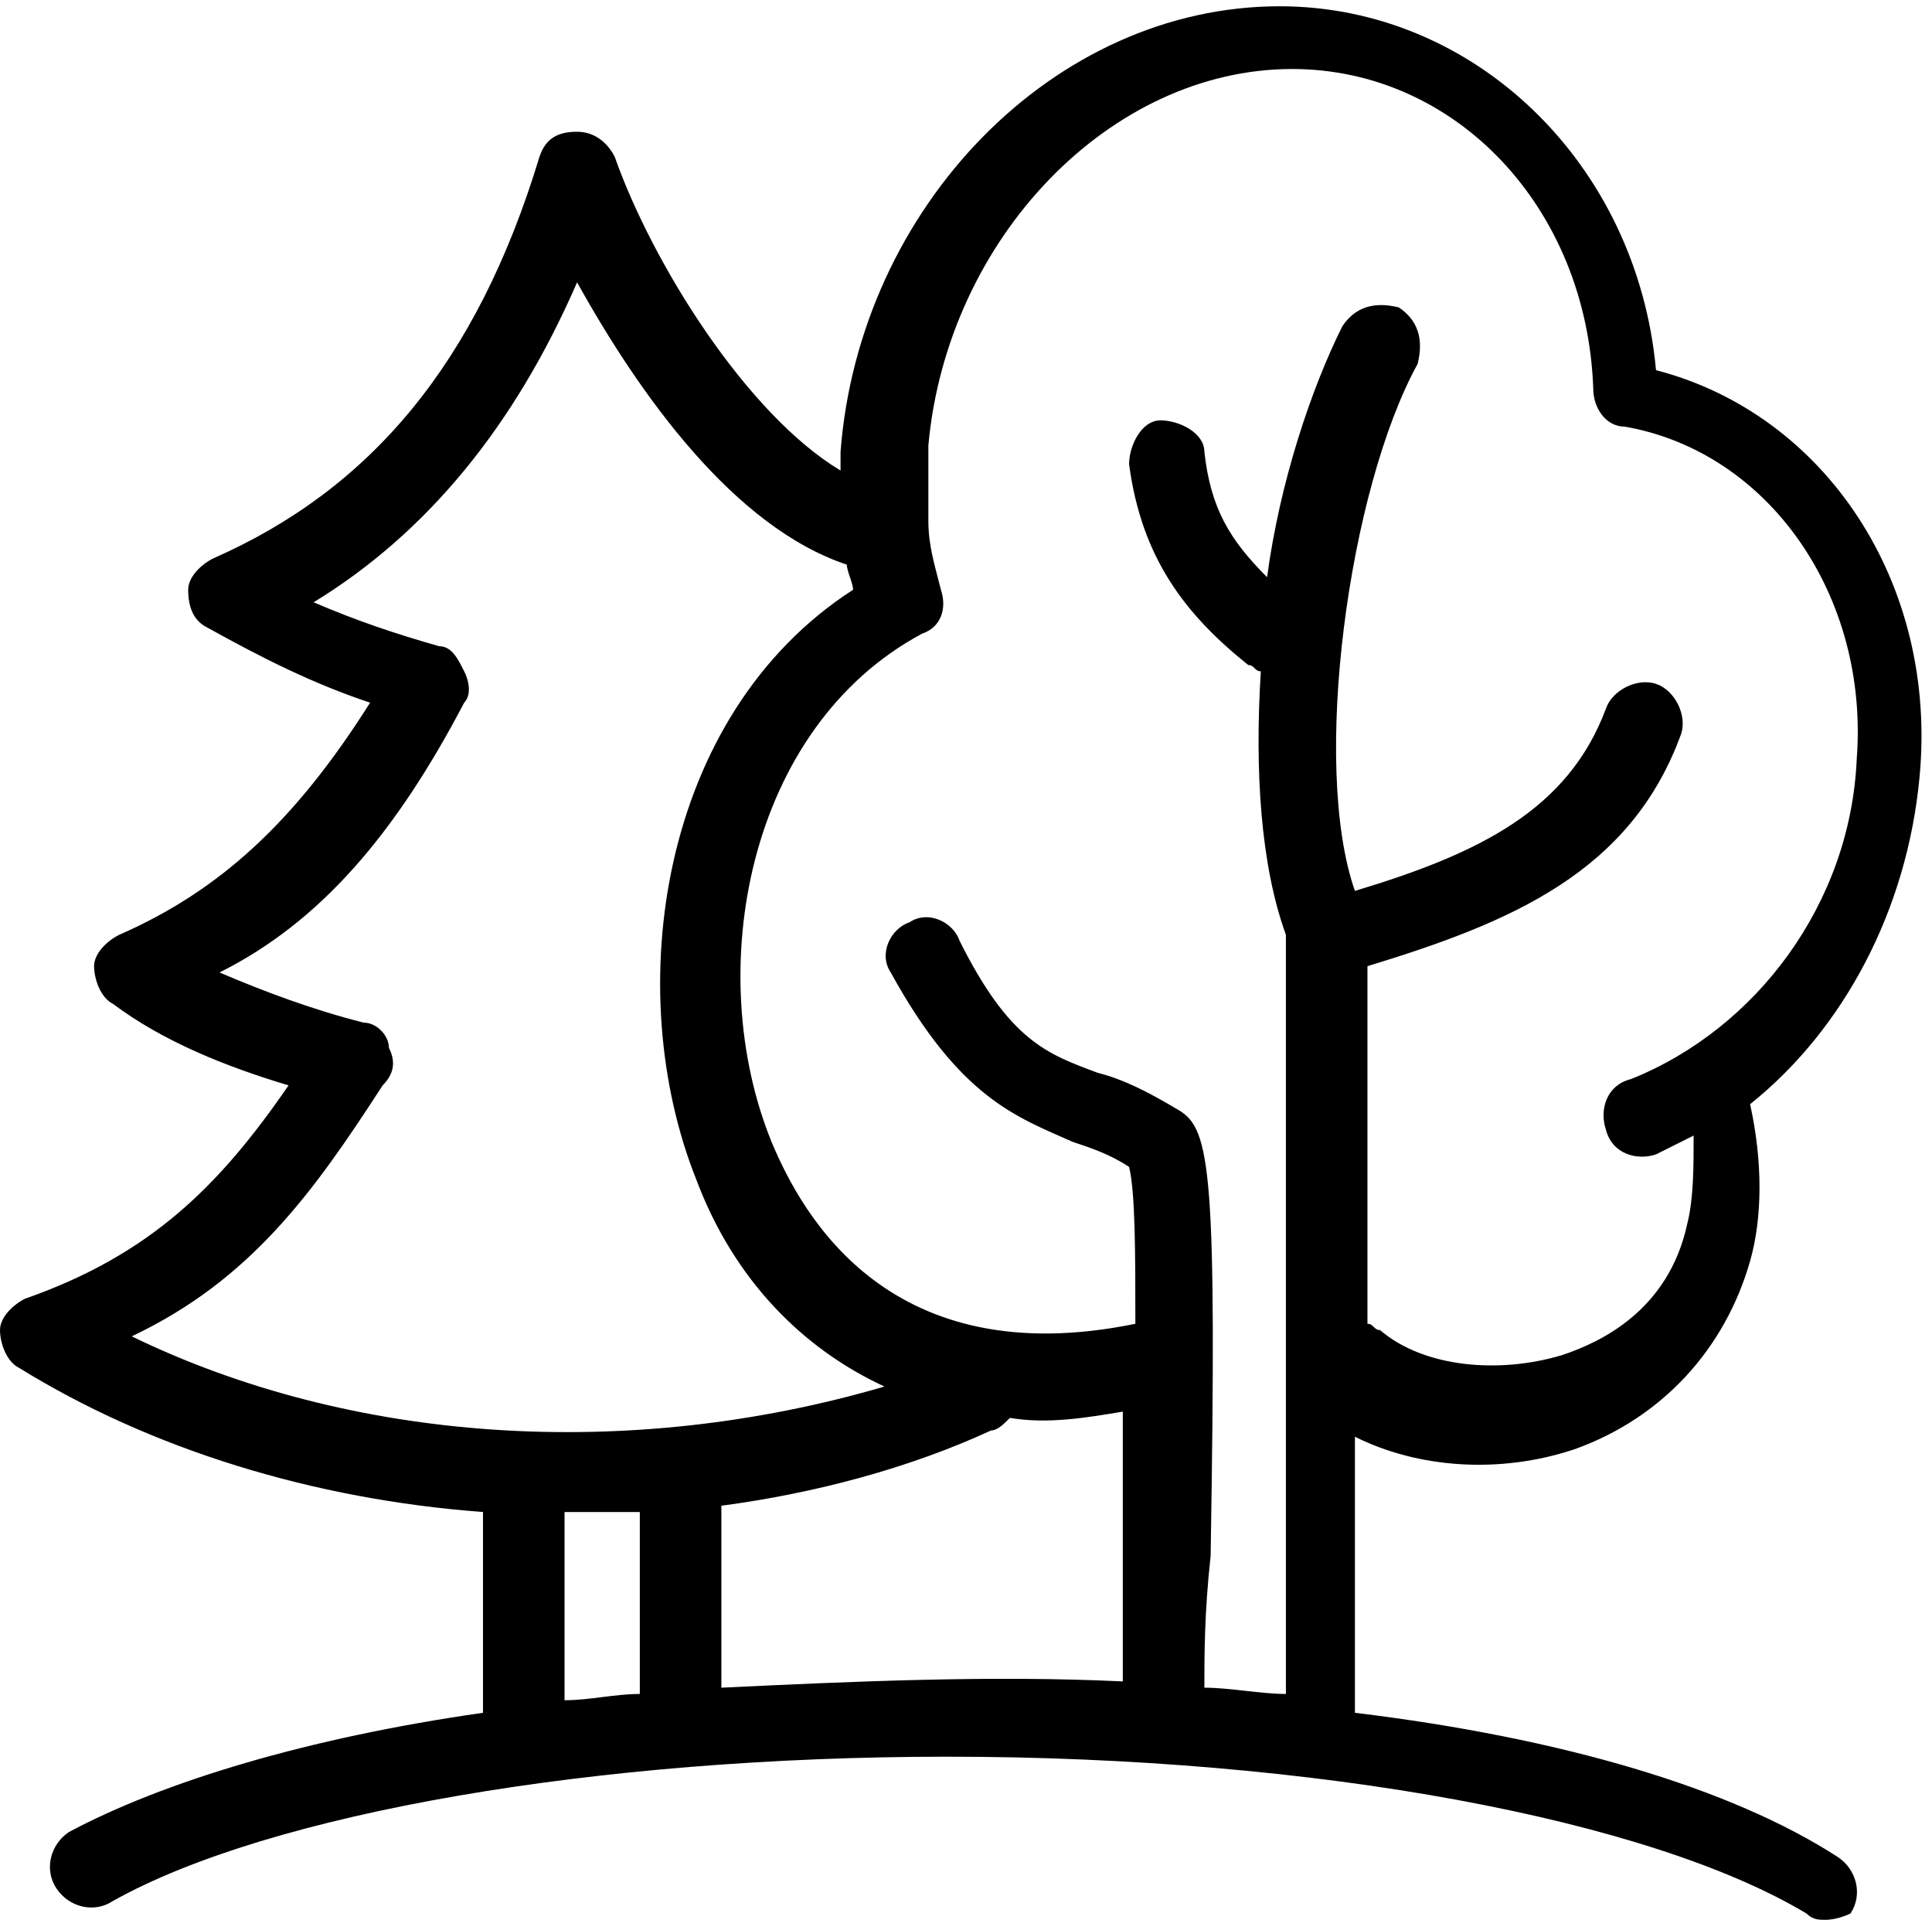 <?xml version="1.0" encoding="utf-8"?>
<!-- Generator: Adobe Illustrator 23.0.2, SVG Export Plug-In . SVG Version: 6.00 Build 0)  -->
<svg version="1.1" id="Ebene_1" xmlns="http://www.w3.org/2000/svg" xmlns:xlink="http://www.w3.org/1999/xlink" x="0px" y="0px"
	 viewBox="0 0 30.8 30.6" style="enable-background:new 0 0 30.8 30.6;" xml:space="preserve">
<path d="M29.1,30.6c-0.1,0-0.2,0-0.3-0.1C26.3,29,21,28,15.1,28c-5.6,0-10.8,0.9-13.3,2.3c-0.3,0.2-0.7,0.1-0.9-0.2
	c-0.2-0.3-0.1-0.7,0.2-0.9c1.5-0.8,3.8-1.5,6.6-1.9v-3.2c-2.7-0.2-5.3-1-7.4-2.3C0.1,21.7,0,21.4,0,21.2c0-0.2,0.2-0.4,0.4-0.5
	c2-0.7,3.1-1.8,4.2-3.4c-1-0.3-2-0.7-2.8-1.3c-0.2-0.1-0.3-0.4-0.3-0.6c0-0.2,0.2-0.4,0.4-0.5c1.6-0.7,2.8-1.8,4-3.7
	C5,10.9,4.2,10.5,3.3,10C3.1,9.9,3,9.7,3,9.4C3,9.2,3.2,9,3.4,8.9c2.5-1.1,4.2-3.1,5.2-6.4c0.1-0.3,0.3-0.4,0.6-0.4
	c0.3,0,0.5,0.2,0.6,0.4c0.6,1.7,2.1,4.1,3.6,5c0-0.1,0-0.2,0-0.3c0.3-3.9,3.4-7.1,7-7.1c3.1,0,5.7,2.5,6,5.8
	c2.7,0.7,4.5,3.4,4.2,6.5c-0.2,2.1-1.2,4-2.7,5.2c0.2,0.9,0.2,1.8,0,2.5c-0.4,1.4-1.4,2.5-2.8,3c-1.2,0.4-2.5,0.3-3.5-0.2l0,4.4
	c3.3,0.4,6,1.2,7.7,2.3c0.3,0.2,0.4,0.6,0.2,0.9C29.5,30.5,29.3,30.6,29.1,30.6z M9,24.1v3c0.4,0,0.8-0.1,1.2-0.1v-2.9
	C9.8,24.1,9.4,24.1,9,24.1z M19.2,26.9c0.4,0,0.9,0.1,1.3,0.1l0-12.1c-0.4-1.1-0.5-2.6-0.4-4.2c-0.1,0-0.1-0.1-0.2-0.1
	c-1-0.8-1.7-1.7-1.9-3.2c0-0.3,0.2-0.7,0.5-0.7c0.3,0,0.7,0.2,0.7,0.5c0.1,0.9,0.4,1.4,1,2c0.2-1.5,0.7-3,1.2-4
	c0.2-0.3,0.5-0.4,0.9-0.3c0.3,0.2,0.4,0.5,0.3,0.9c-1.1,2-1.7,6.4-1,8.4c2-0.6,3.4-1.3,4-2.9c0.1-0.3,0.5-0.5,0.8-0.4
	c0.3,0.1,0.5,0.5,0.4,0.8c-0.8,2.2-2.7,3-5,3.7l0,5.7c0.1,0,0.1,0.1,0.2,0.1c0.7,0.6,1.9,0.7,2.9,0.4c0.6-0.2,1.7-0.7,2-2.1
	c0.1-0.4,0.1-0.9,0.1-1.4c-0.2,0.1-0.4,0.2-0.6,0.3c-0.3,0.1-0.7,0-0.8-0.4c-0.1-0.3,0-0.7,0.4-0.8c2-0.8,3.5-2.8,3.6-5.1
	c0.2-2.6-1.4-4.9-3.7-5.3c-0.3,0-0.5-0.3-0.5-0.6c-0.1-2.9-2.2-5.1-4.8-5.1c-2.9,0-5.5,2.7-5.8,6c0,0.4,0,0.7,0,1.1c0,0,0,0.1,0,0.1
	c0,0.4,0.1,0.7,0.2,1.1c0.1,0.3,0,0.6-0.3,0.7c-2.8,1.5-3.5,5.4-2.4,8.1c0.5,1.2,1.9,3.7,5.8,2.9c0-1.1,0-2.1-0.1-2.5
	c-0.3-0.2-0.6-0.3-0.9-0.4c-0.9-0.4-1.8-0.7-2.9-2.7c-0.2-0.3,0-0.7,0.3-0.8c0.3-0.2,0.7,0,0.8,0.3c0.8,1.6,1.4,1.8,2.2,2.1
	c0.4,0.1,0.8,0.3,1.3,0.6c0.5,0.3,0.6,1,0.5,7.1C19.2,25.7,19.2,26.4,19.2,26.9z M11.5,24v2.9c2.1-0.1,4.3-0.2,6.4-0.1
	c0-0.5,0-1.2,0-2c0-0.6,0-1.5,0-2.3c-0.6,0.1-1.2,0.2-1.8,0.1c-0.1,0.1-0.2,0.2-0.3,0.2C14.5,23.4,13,23.8,11.5,24z M2.1,21.3
	c3.5,1.7,7.9,2,12,0.8c-1.3-0.6-2.4-1.7-3-3.3c-1.2-3-0.6-7.4,2.5-9.4c0-0.1-0.1-0.3-0.1-0.4c-1.8-0.6-3.3-2.7-4.3-4.5
	c-1,2.3-2.4,4-4.2,5.1c0.7,0.3,1.3,0.5,2,0.7c0.2,0,0.3,0.2,0.4,0.4c0.1,0.2,0.1,0.4,0,0.5c-1.1,2.1-2.3,3.5-3.9,4.3
	c0.7,0.3,1.5,0.6,2.3,0.8c0.2,0,0.4,0.2,0.4,0.4c0.1,0.2,0.1,0.4-0.1,0.6C5,19,4,20.4,2.1,21.3z M18.1,18.8
	C18.1,18.8,18.1,18.8,18.1,18.8C18.1,18.8,18.1,18.8,18.1,18.8z M17.9,18.6L17.9,18.6L17.9,18.6z"/>
</svg>
